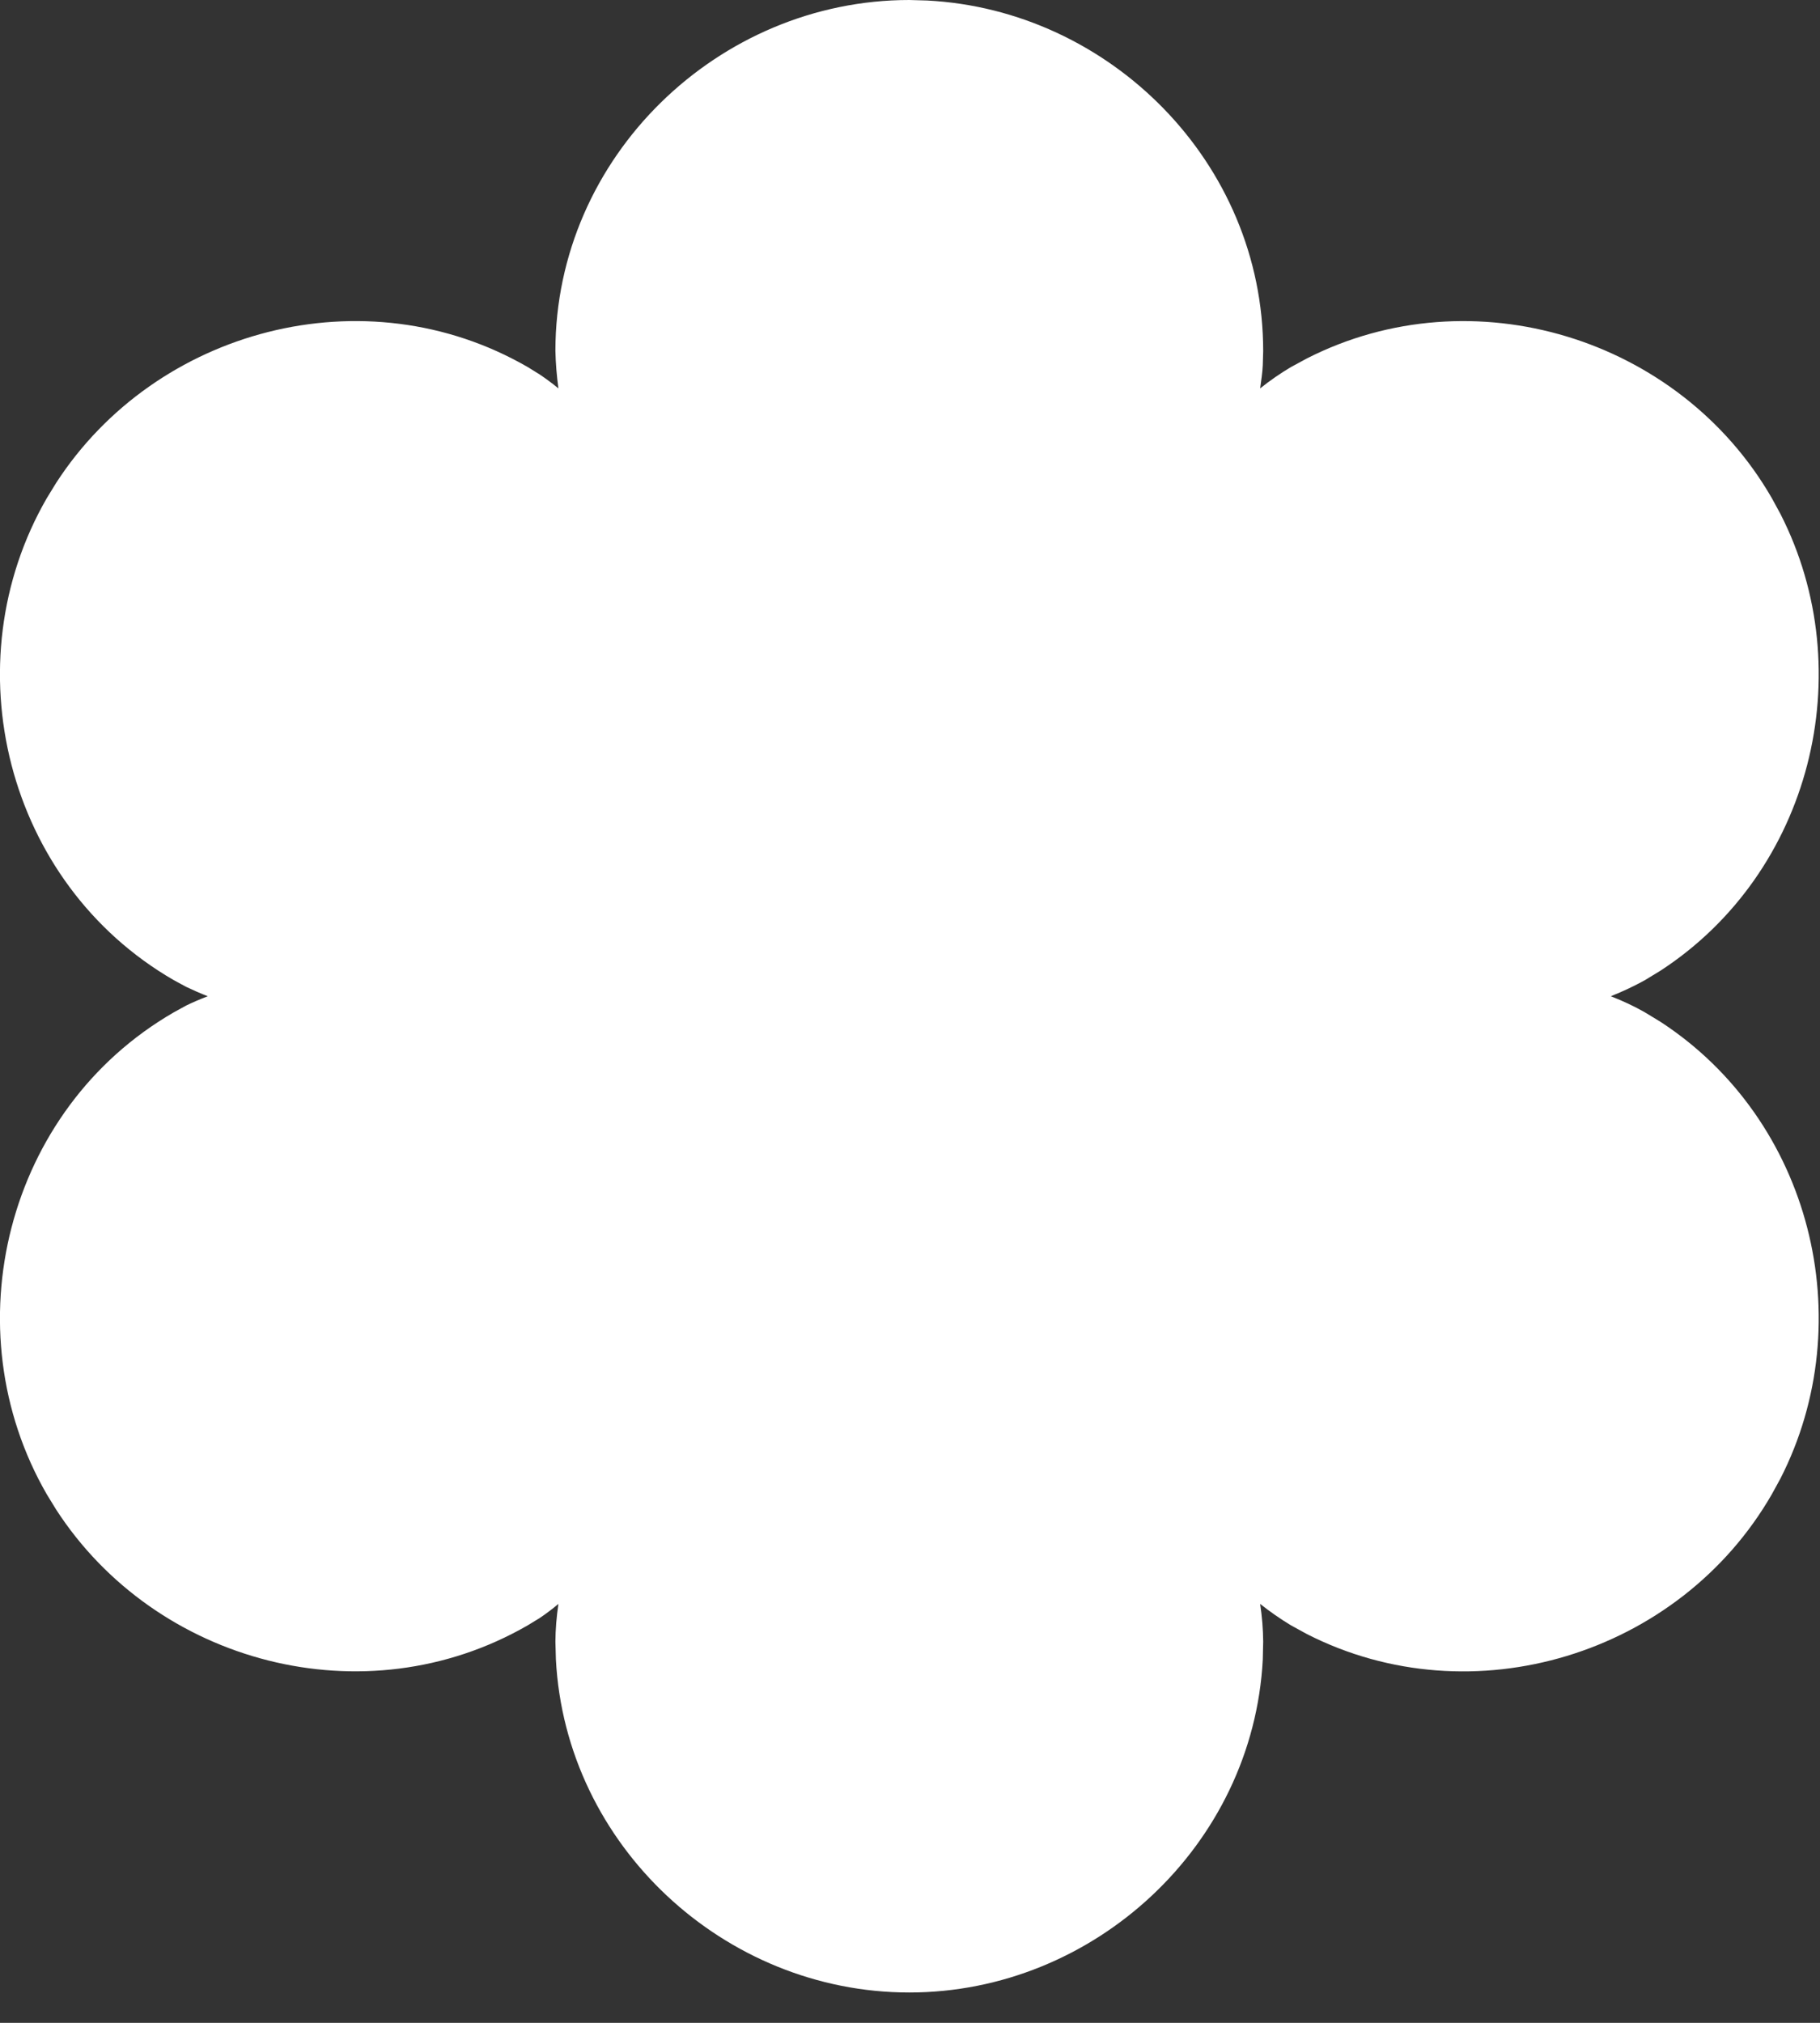 <?xml version="1.0" encoding="UTF-8"?> <svg xmlns="http://www.w3.org/2000/svg" width="18" height="20" viewBox="0 0 18 20" fill="none"><rect x="0" y="0" width="18" height="20" fill="#333333" stroke="none"/><path d="M12.489 3.61C12.486 3.685 12.473 3.762 12.463 3.84C12.562 3.761 12.665 3.69 12.768 3.629L12.925 3.544C14.565 2.709 16.61 3.341 17.523 4.924L17.608 5.08C18.407 6.643 17.913 8.628 16.421 9.598L16.268 9.691C16.162 9.75 16.049 9.803 15.931 9.85C16.05 9.896 16.163 9.949 16.268 10.009L16.421 10.102C17.913 11.072 18.407 13.058 17.608 14.62L17.523 14.775C16.61 16.359 14.563 16.991 12.925 16.156L12.768 16.07C12.662 16.006 12.56 15.935 12.463 15.858C12.482 15.985 12.492 16.109 12.493 16.23L12.489 16.408C12.393 18.245 10.823 19.7 8.993 19.7C7.163 19.7 5.594 18.245 5.498 16.408L5.493 16.23C5.494 16.109 5.504 15.985 5.523 15.858C5.463 15.908 5.401 15.955 5.337 15.998L5.219 16.07C3.607 17 1.54 16.447 0.555 14.925L0.463 14.775C-0.481 13.141 0.056 10.969 1.719 10.009L1.841 9.942C1.909 9.909 1.981 9.878 2.055 9.85C1.983 9.822 1.912 9.791 1.841 9.757L1.719 9.691C0.056 8.731 -0.481 6.56 0.463 4.925L0.555 4.775C1.54 3.253 3.608 2.699 5.219 3.629L5.337 3.702C5.401 3.745 5.463 3.791 5.523 3.84C5.506 3.717 5.496 3.594 5.493 3.47C5.493 1.55 7.105 0 8.993 0L9.169 0.005C10.979 0.098 12.493 1.61 12.493 3.471L12.489 3.61Z" fill="white"></path></svg> 